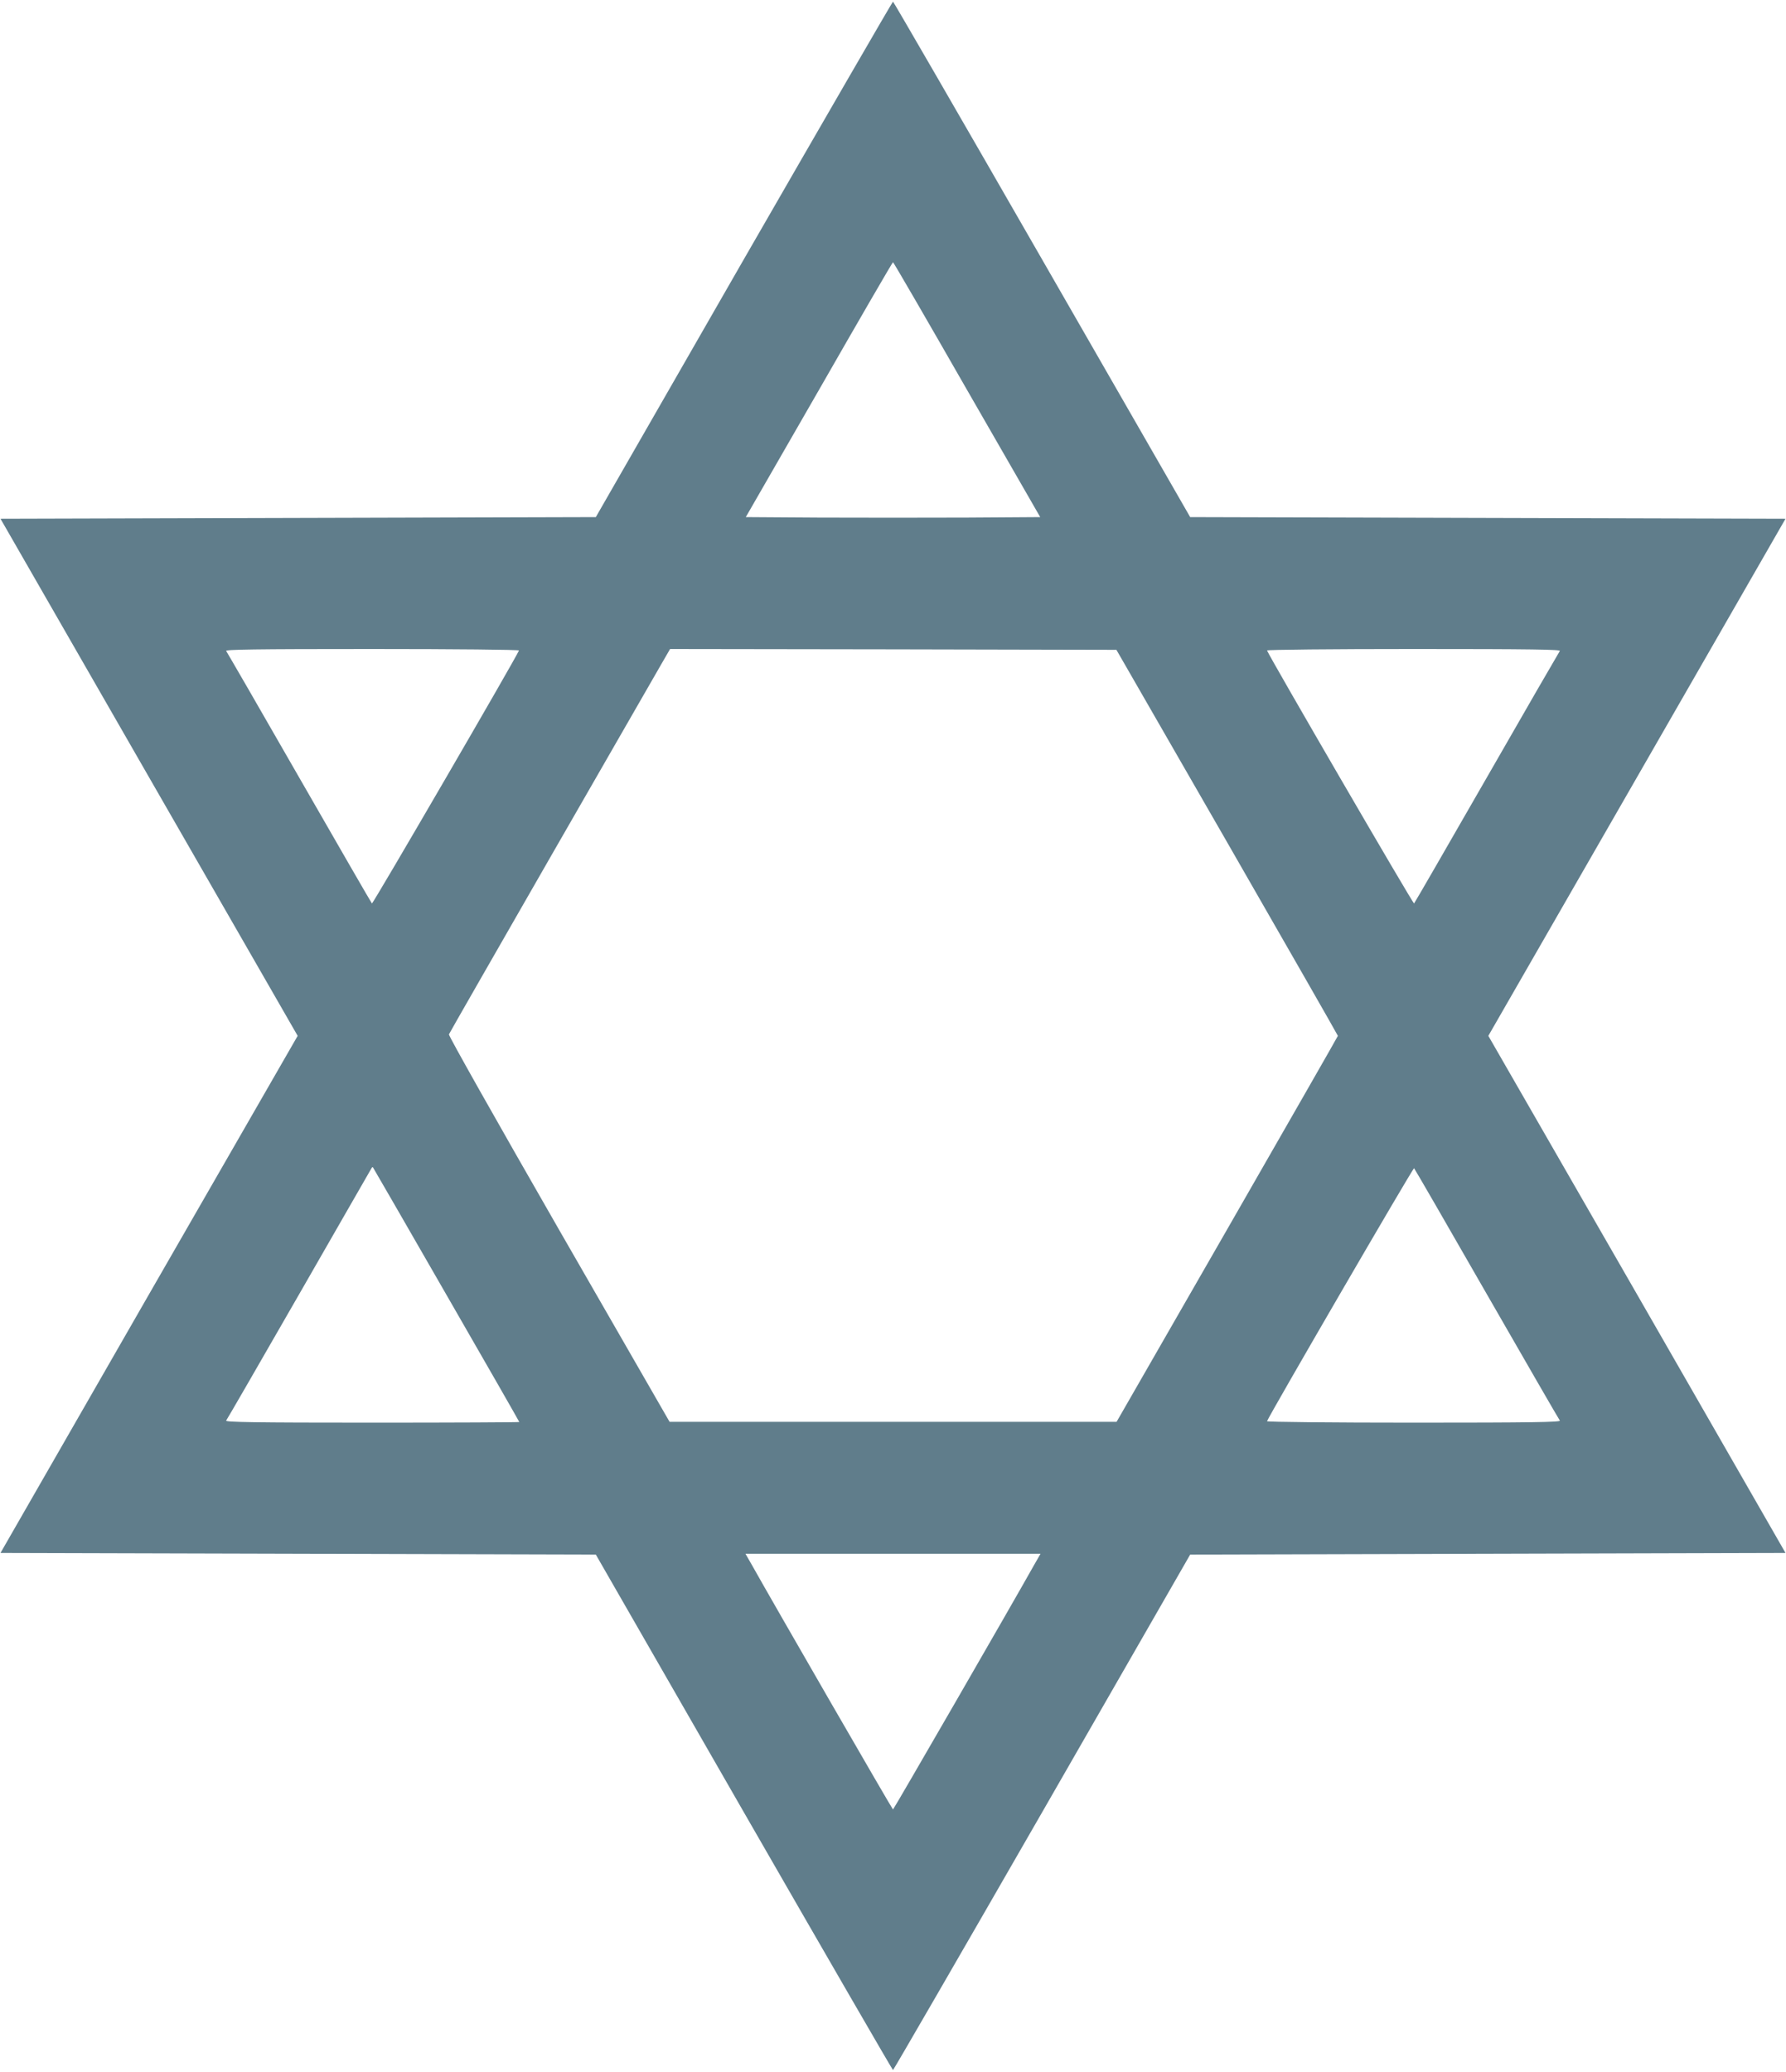 <?xml version="1.0" standalone="no"?>
<!DOCTYPE svg PUBLIC "-//W3C//DTD SVG 20010904//EN"
 "http://www.w3.org/TR/2001/REC-SVG-20010904/DTD/svg10.dtd">
<svg version="1.0" xmlns="http://www.w3.org/2000/svg"
 width="1104pt" height="1280pt" viewBox="0 0 1104 1280"
 preserveAspectRatio="xMidYMid meet">
<g transform="translate(0,1280) scale(0.1,-0.1)"
fill="#607d8b" stroke="none">
<path d="M4598 11198 l-915 -1593 -1840 -5 -1840 -5 918 -1597 919 -1598 -919
-1597 -918 -1598 1840 -5 1840 -5 915 -1592 c504 -876 919 -1593 922 -1593 3
0 418 717 922 1593 l915 1592 1840 5 1840 5 -918 1598 -919 1597 919 1598 918
1597 -1840 5 -1840 5 -916 1593 c-503 875 -918 1592 -921 1592 -3 0 -418 -717
-922 -1592z m1379 -806 l453 -787 -455 -3 c-250 -1 -660 -1 -910 0 l-455 3
453 787 c248 433 454 788 457 788 3 0 209 -355 457 -788z m-2769 -1611 c-16
-42 -904 -1569 -909 -1563 -4 4 -206 354 -449 777 -243 424 -447 776 -452 783
-8 9 173 12 902 12 514 0 910 -4 908 -9z m4378 -1186 c376 -654 684 -1192 684
-1195 0 -3 -308 -540 -684 -1195 l-684 -1190 -1382 0 -1381 0 -685 1190 c-390
679 -682 1196 -679 1204 3 8 286 501 627 1095 342 595 648 1127 681 1184 l59
102 1380 -2 1379 -3 685 -1190z m2056 1183 c-5 -7 -209 -359 -452 -783 -243
-423 -445 -773 -449 -777 -5 -6 -892 1520 -909 1563 -2 5 404 9 908 9 729 0
910 -3 902 -12z m-6883 -3977 c248 -430 451 -785 451 -787 0 -2 -410 -4 -911
-4 -728 0 -909 3 -901 13 5 6 209 359 452 782 243 424 445 774 447 778 3 5 6
7 8 5 2 -2 206 -356 454 -787z m6431 4 c243 -423 447 -776 452 -782 8 -10
-173 -13 -902 -13 -501 0 -910 4 -908 9 17 43 904 1569 909 1563 4 -4 206
-353 449 -777z m-2797 -1673 c-139 -248 -869 -1512 -873 -1512 -4 0 -734 1264
-873 1512 l-39 68 912 0 912 0 -39 -68z"/>
</g>
</svg>
